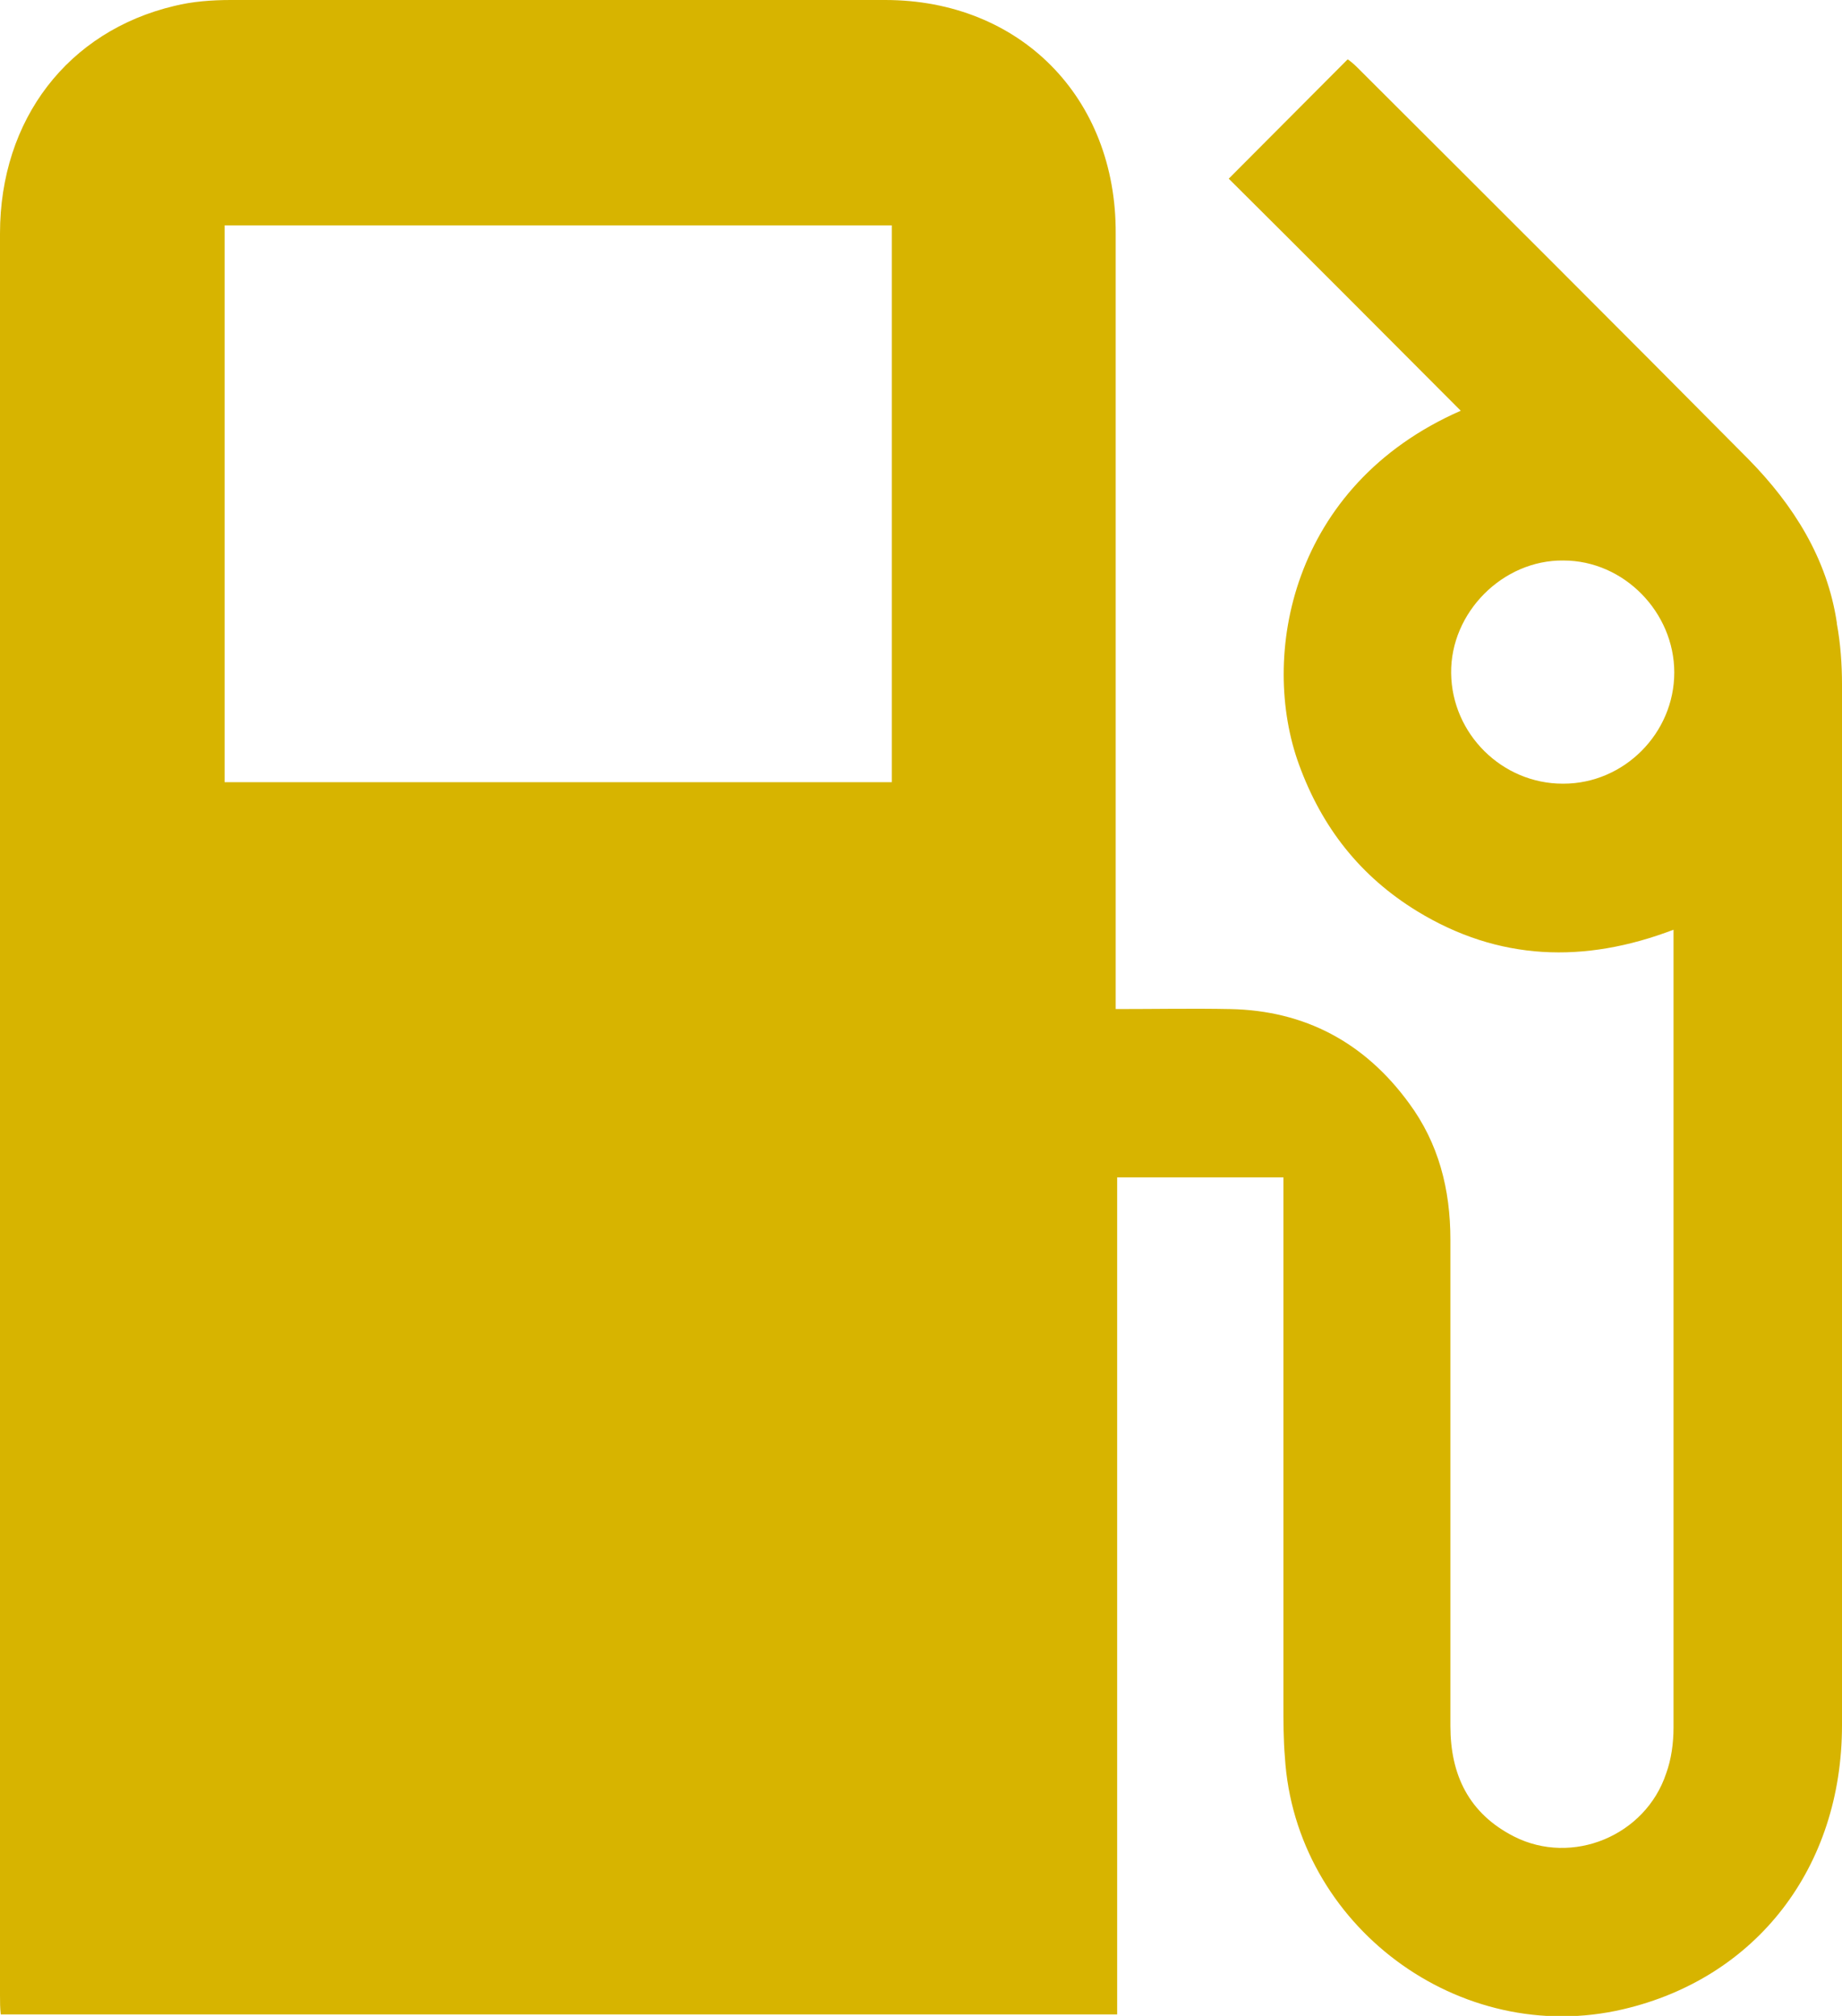 <svg width="159" height="174" viewBox="0 0 159 174" fill="none" xmlns="http://www.w3.org/2000/svg">
<g clip-path="url(#clip0_1024_8379)">
<path d="M158.554 53.755C157.724 48.188 154.791 43.58 150.964 39.676C139.739 28.349 128.45 17.086 117.161 5.823C116.842 5.503 116.523 5.248 116.332 5.12C112.888 8.575 109.572 11.903 106.064 15.423C112.697 22.014 119.394 28.733 126.09 35.453C111.357 41.916 108.742 56.699 112.123 65.978C114.1 71.417 117.416 75.641 122.327 78.649C129.343 82.936 136.741 83.192 144.458 80.249V81.656C144.458 104.118 144.458 126.644 144.458 149.106C144.458 150.45 144.267 151.858 143.821 153.074C142.035 158.449 135.721 161.073 130.682 158.513C126.792 156.53 125.197 153.202 125.197 148.978C125.197 134.964 125.197 121.013 125.197 106.998C125.197 102.647 124.177 98.679 121.626 95.223C117.799 89.976 112.633 87.224 106.191 87.096C102.939 87.032 99.686 87.096 96.306 87.096V84.856C96.306 63.29 96.306 41.724 96.306 20.158C96.369 8.383 88.014 0 76.407 0C57.592 0 38.714 0 19.899 0C18.305 0 16.582 0.128 15.052 0.512C5.868 2.688 0 10.303 0 20.158C0 70.841 0 121.525 0 172.208C0 172.784 0 173.296 0.064 173.872H96.433V101.623H110.783V103.734C110.783 118.197 110.783 132.596 110.783 147.058C110.783 148.594 110.783 150.13 110.911 151.666C111.804 166.193 125.963 176.752 140.122 173.424C151.602 170.736 159 161.201 159 148.914C159 118.965 159 89.016 159 59.067C159 57.339 158.872 55.547 158.554 53.819V53.755ZM134.892 67.642C129.662 67.642 125.325 63.354 125.261 58.107C125.197 52.859 129.726 48.316 134.955 48.38C140.185 48.38 144.522 52.859 144.522 58.043C144.522 63.29 140.185 67.642 134.955 67.642H134.892ZM76.917 67.514H19.389V19.454H76.981V67.514H76.917Z" fill="#D7B400"/>
</g>
<defs>
<clipPath id="clip0_1024_8379">
<rect width="159" height="174" fill="white"/>
</clipPath>
</defs>
</svg>
